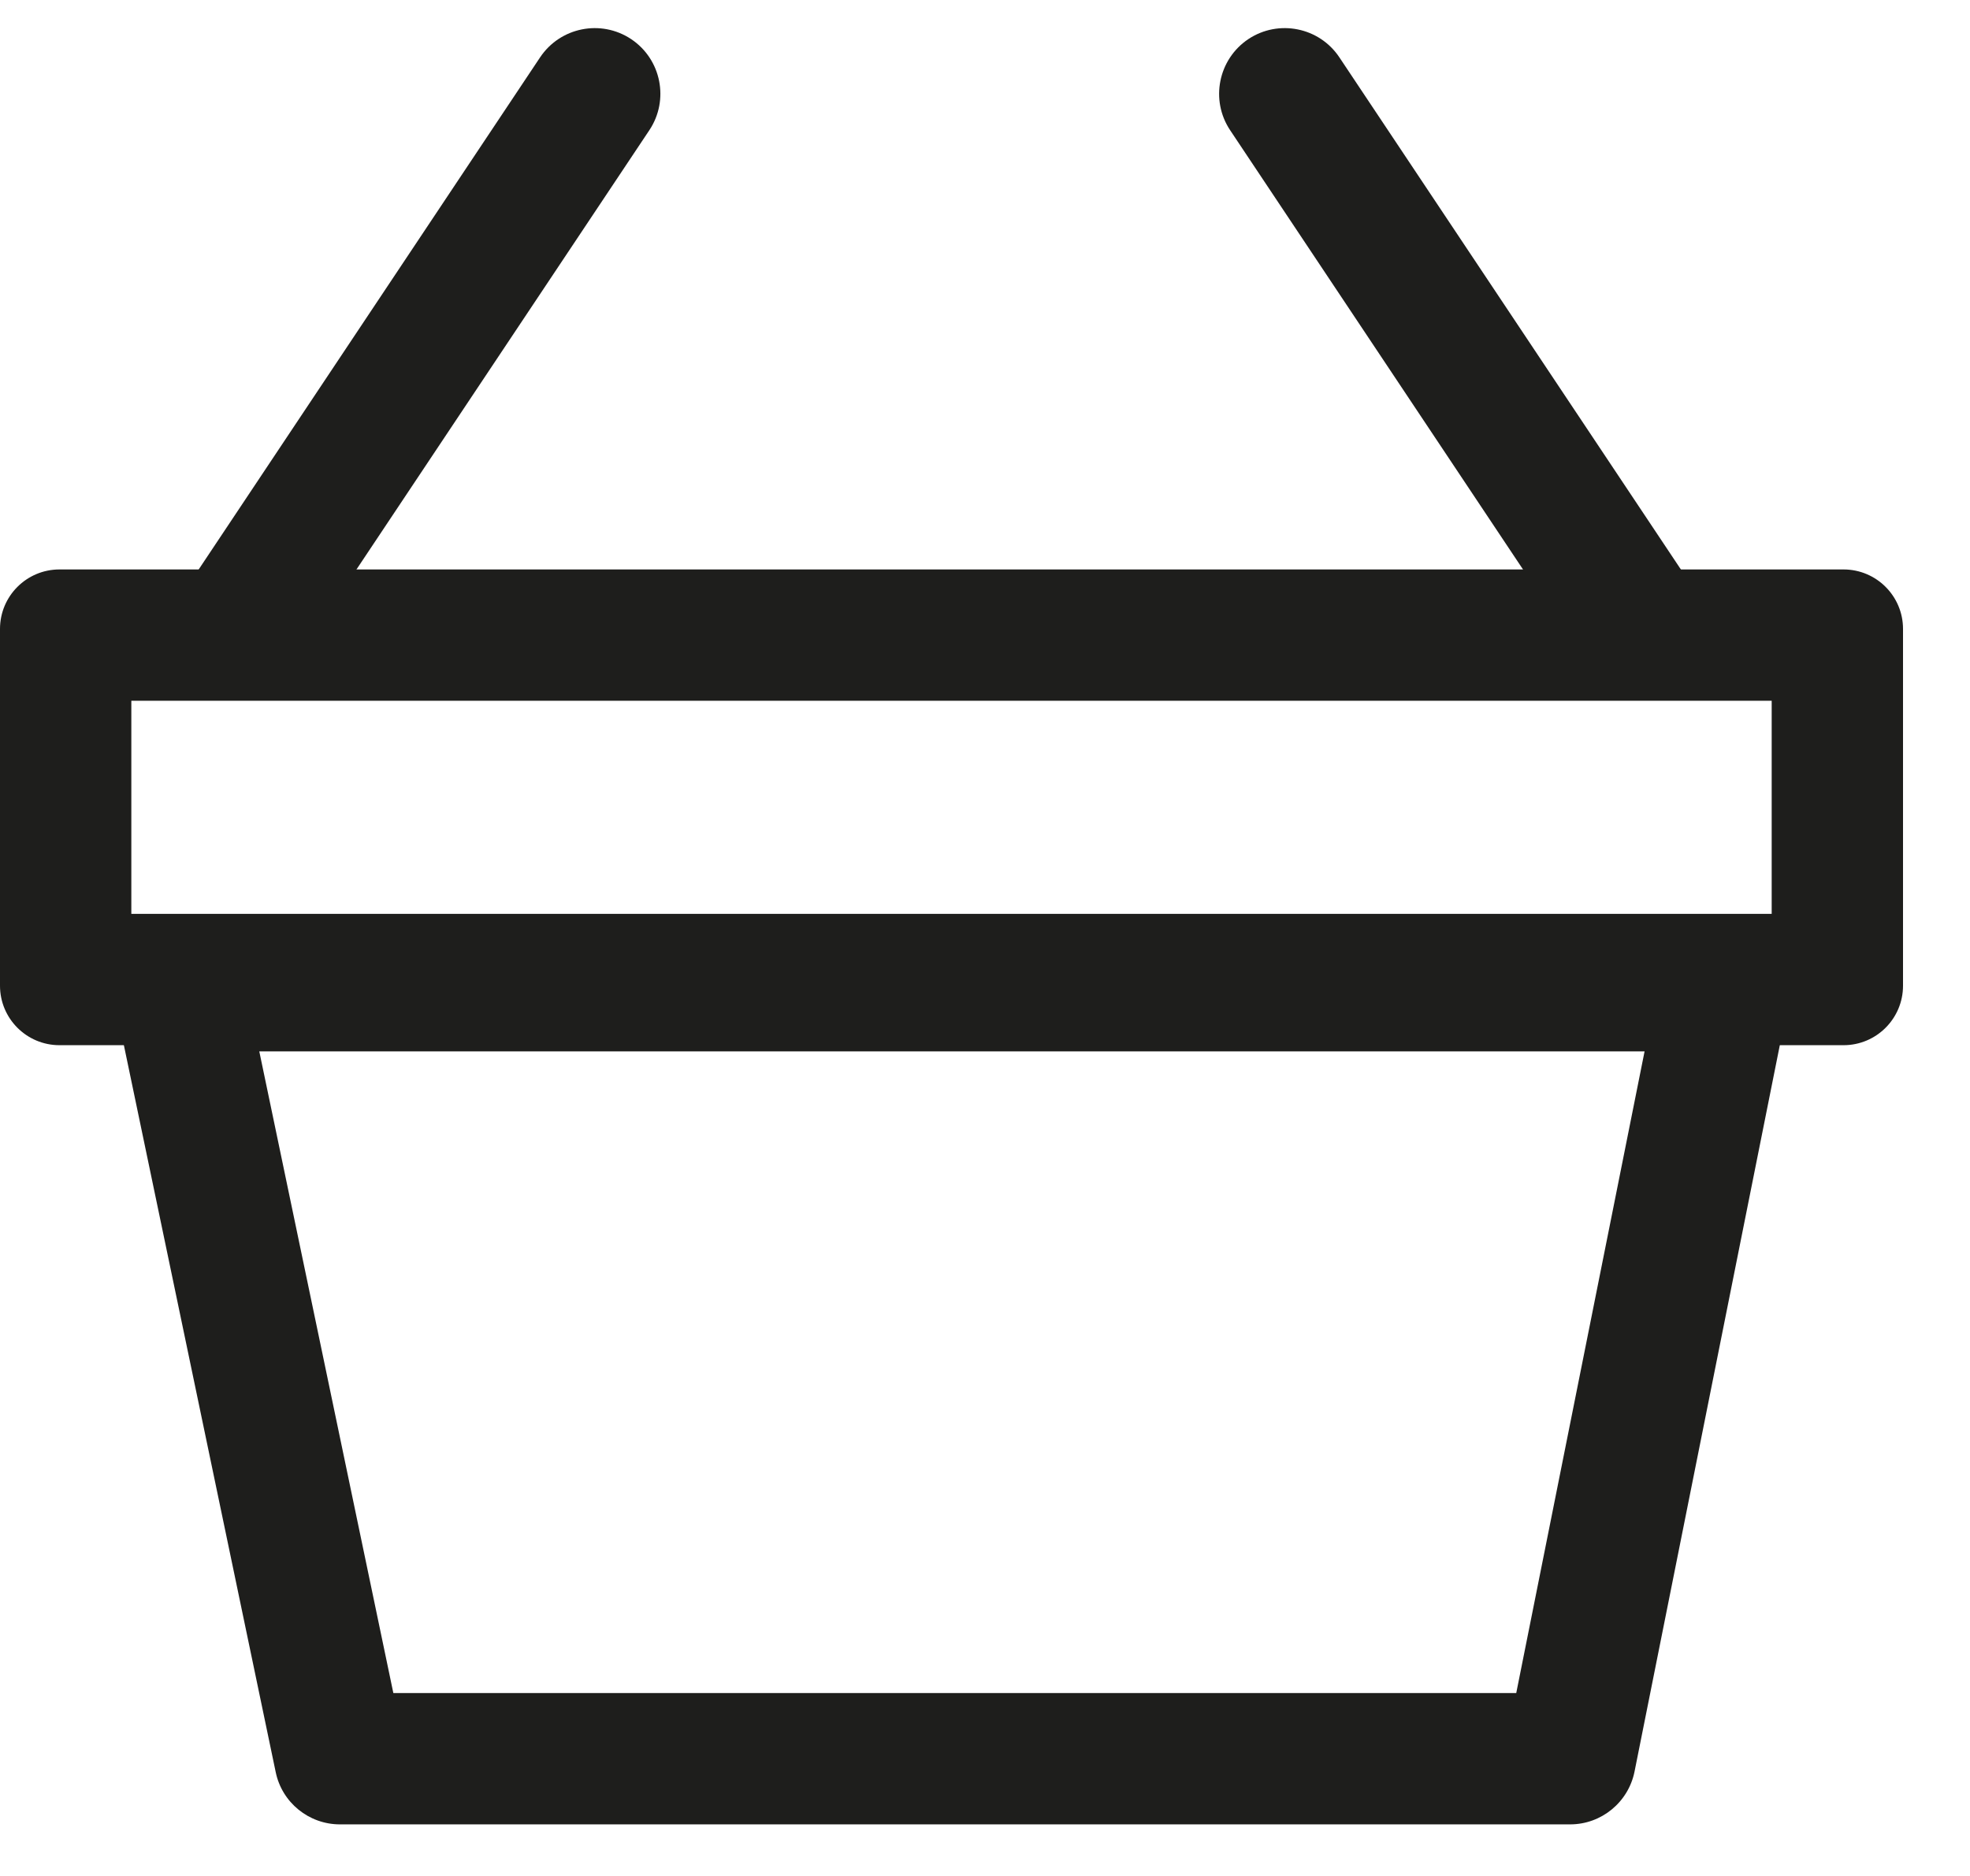 <svg width="21" height="20" viewBox="0 0 21 20" fill="none" xmlns="http://www.w3.org/2000/svg">
<path fill-rule="evenodd" clip-rule="evenodd" d="M1.4 7.471V9.743H18.886V7.471H1.4ZM0.634 6.071C0.284 6.071 0 6.355 0 6.705V10.509C0 10.859 0.284 11.143 0.634 11.143H19.652C20.002 11.143 20.286 10.859 20.286 10.509V6.705C20.286 6.355 20.002 6.071 19.652 6.071H0.634Z" fill="#1E1E1C"/>
<path fill-rule="evenodd" clip-rule="evenodd" d="M6.728 0.417C7.05 0.632 7.136 1.067 6.922 1.388L3.118 7.094C2.904 7.415 2.469 7.502 2.148 7.288C1.826 7.073 1.739 6.639 1.954 6.317L5.757 0.612C5.972 0.29 6.406 0.203 6.728 0.417Z" fill="#1E1E1C"/>
<path fill-rule="evenodd" clip-rule="evenodd" d="M13.307 0.417C12.986 0.632 12.899 1.067 13.113 1.388L16.917 7.094C17.131 7.415 17.566 7.502 17.887 7.288C18.209 7.073 18.296 6.639 18.082 6.317L14.278 0.612C14.064 0.29 13.629 0.203 13.307 0.417Z" fill="#1E1E1C"/>
<path fill-rule="evenodd" clip-rule="evenodd" d="M1.36 10.067C1.493 9.904 1.692 9.809 1.903 9.809H18.385C18.595 9.809 18.794 9.903 18.927 10.065C19.06 10.227 19.113 10.44 19.072 10.646L17.424 18.887C17.358 19.214 17.071 19.45 16.737 19.45H3.624C3.292 19.45 3.006 19.217 2.939 18.893L1.218 10.652C1.175 10.445 1.227 10.231 1.36 10.067ZM2.764 11.209L4.193 18.05H16.163L17.531 11.209H2.764Z" fill="#1E1E1C"/>
</svg>
